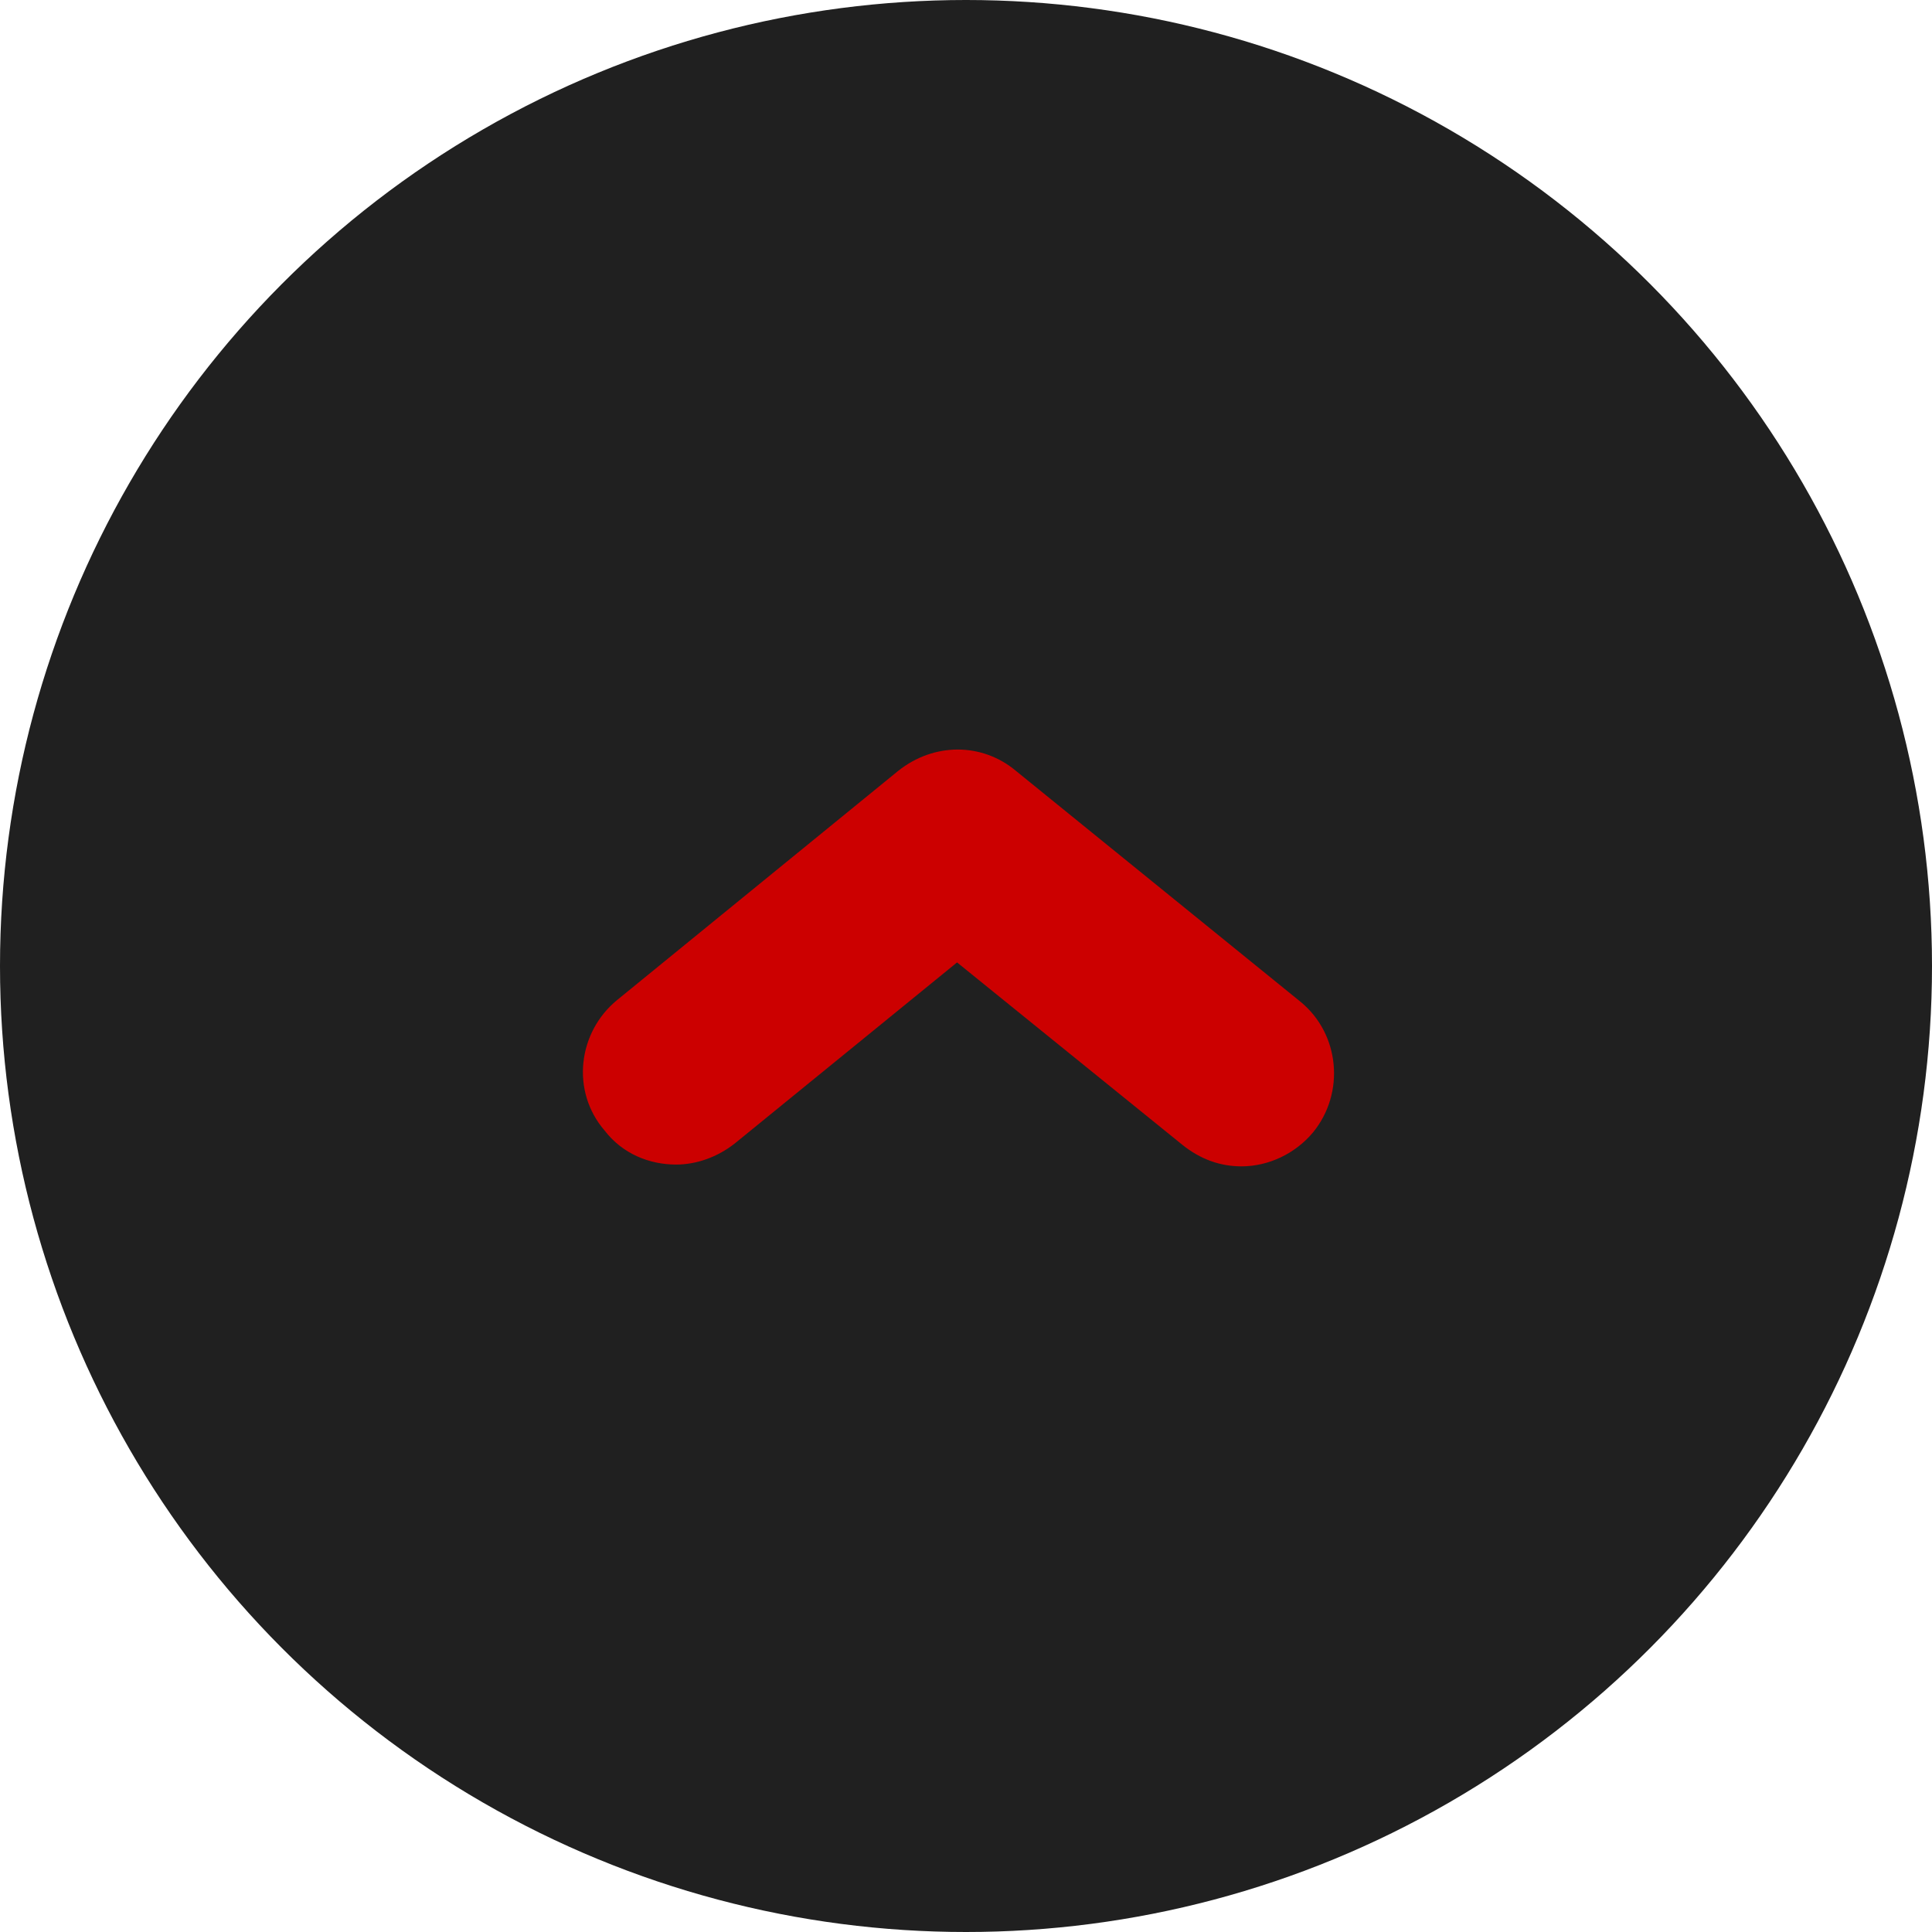 <?xml version="1.0" encoding="utf-8"?>
<!-- Generator: Adobe Illustrator 22.1.0, SVG Export Plug-In . SVG Version: 6.00 Build 0)  -->
<svg version="1.1" id="Layer_1" xmlns="http://www.w3.org/2000/svg" xmlns:xlink="http://www.w3.org/1999/xlink" x="0px" y="0px"
	 viewBox="0 0 108 108" style="enable-background:new 0 0 108 108;" xml:space="preserve">
<style type="text/css">
	.st0{fill:#202020;}
	.st1{fill:#CC0000;}
</style>
<circle class="st0" cx="54" cy="54" r="54"/>
<g>
	<path class="st1" d="M37.8,65.1c1.1,0,2.3-0.4,3.3-1.2l12.4-10.1L66.1,64c1,0.8,2.1,1.2,3.3,1.2c1.5,0,3-0.7,4-1.9
		c1.8-2.2,1.5-5.5-0.7-7.3L56.8,43.1c-1.9-1.6-4.6-1.6-6.6,0L34.5,55.9c-2.2,1.8-2.6,5.1-0.7,7.3C34.8,64.5,36.3,65.1,37.8,65.1z"/>
</g>
</svg>
